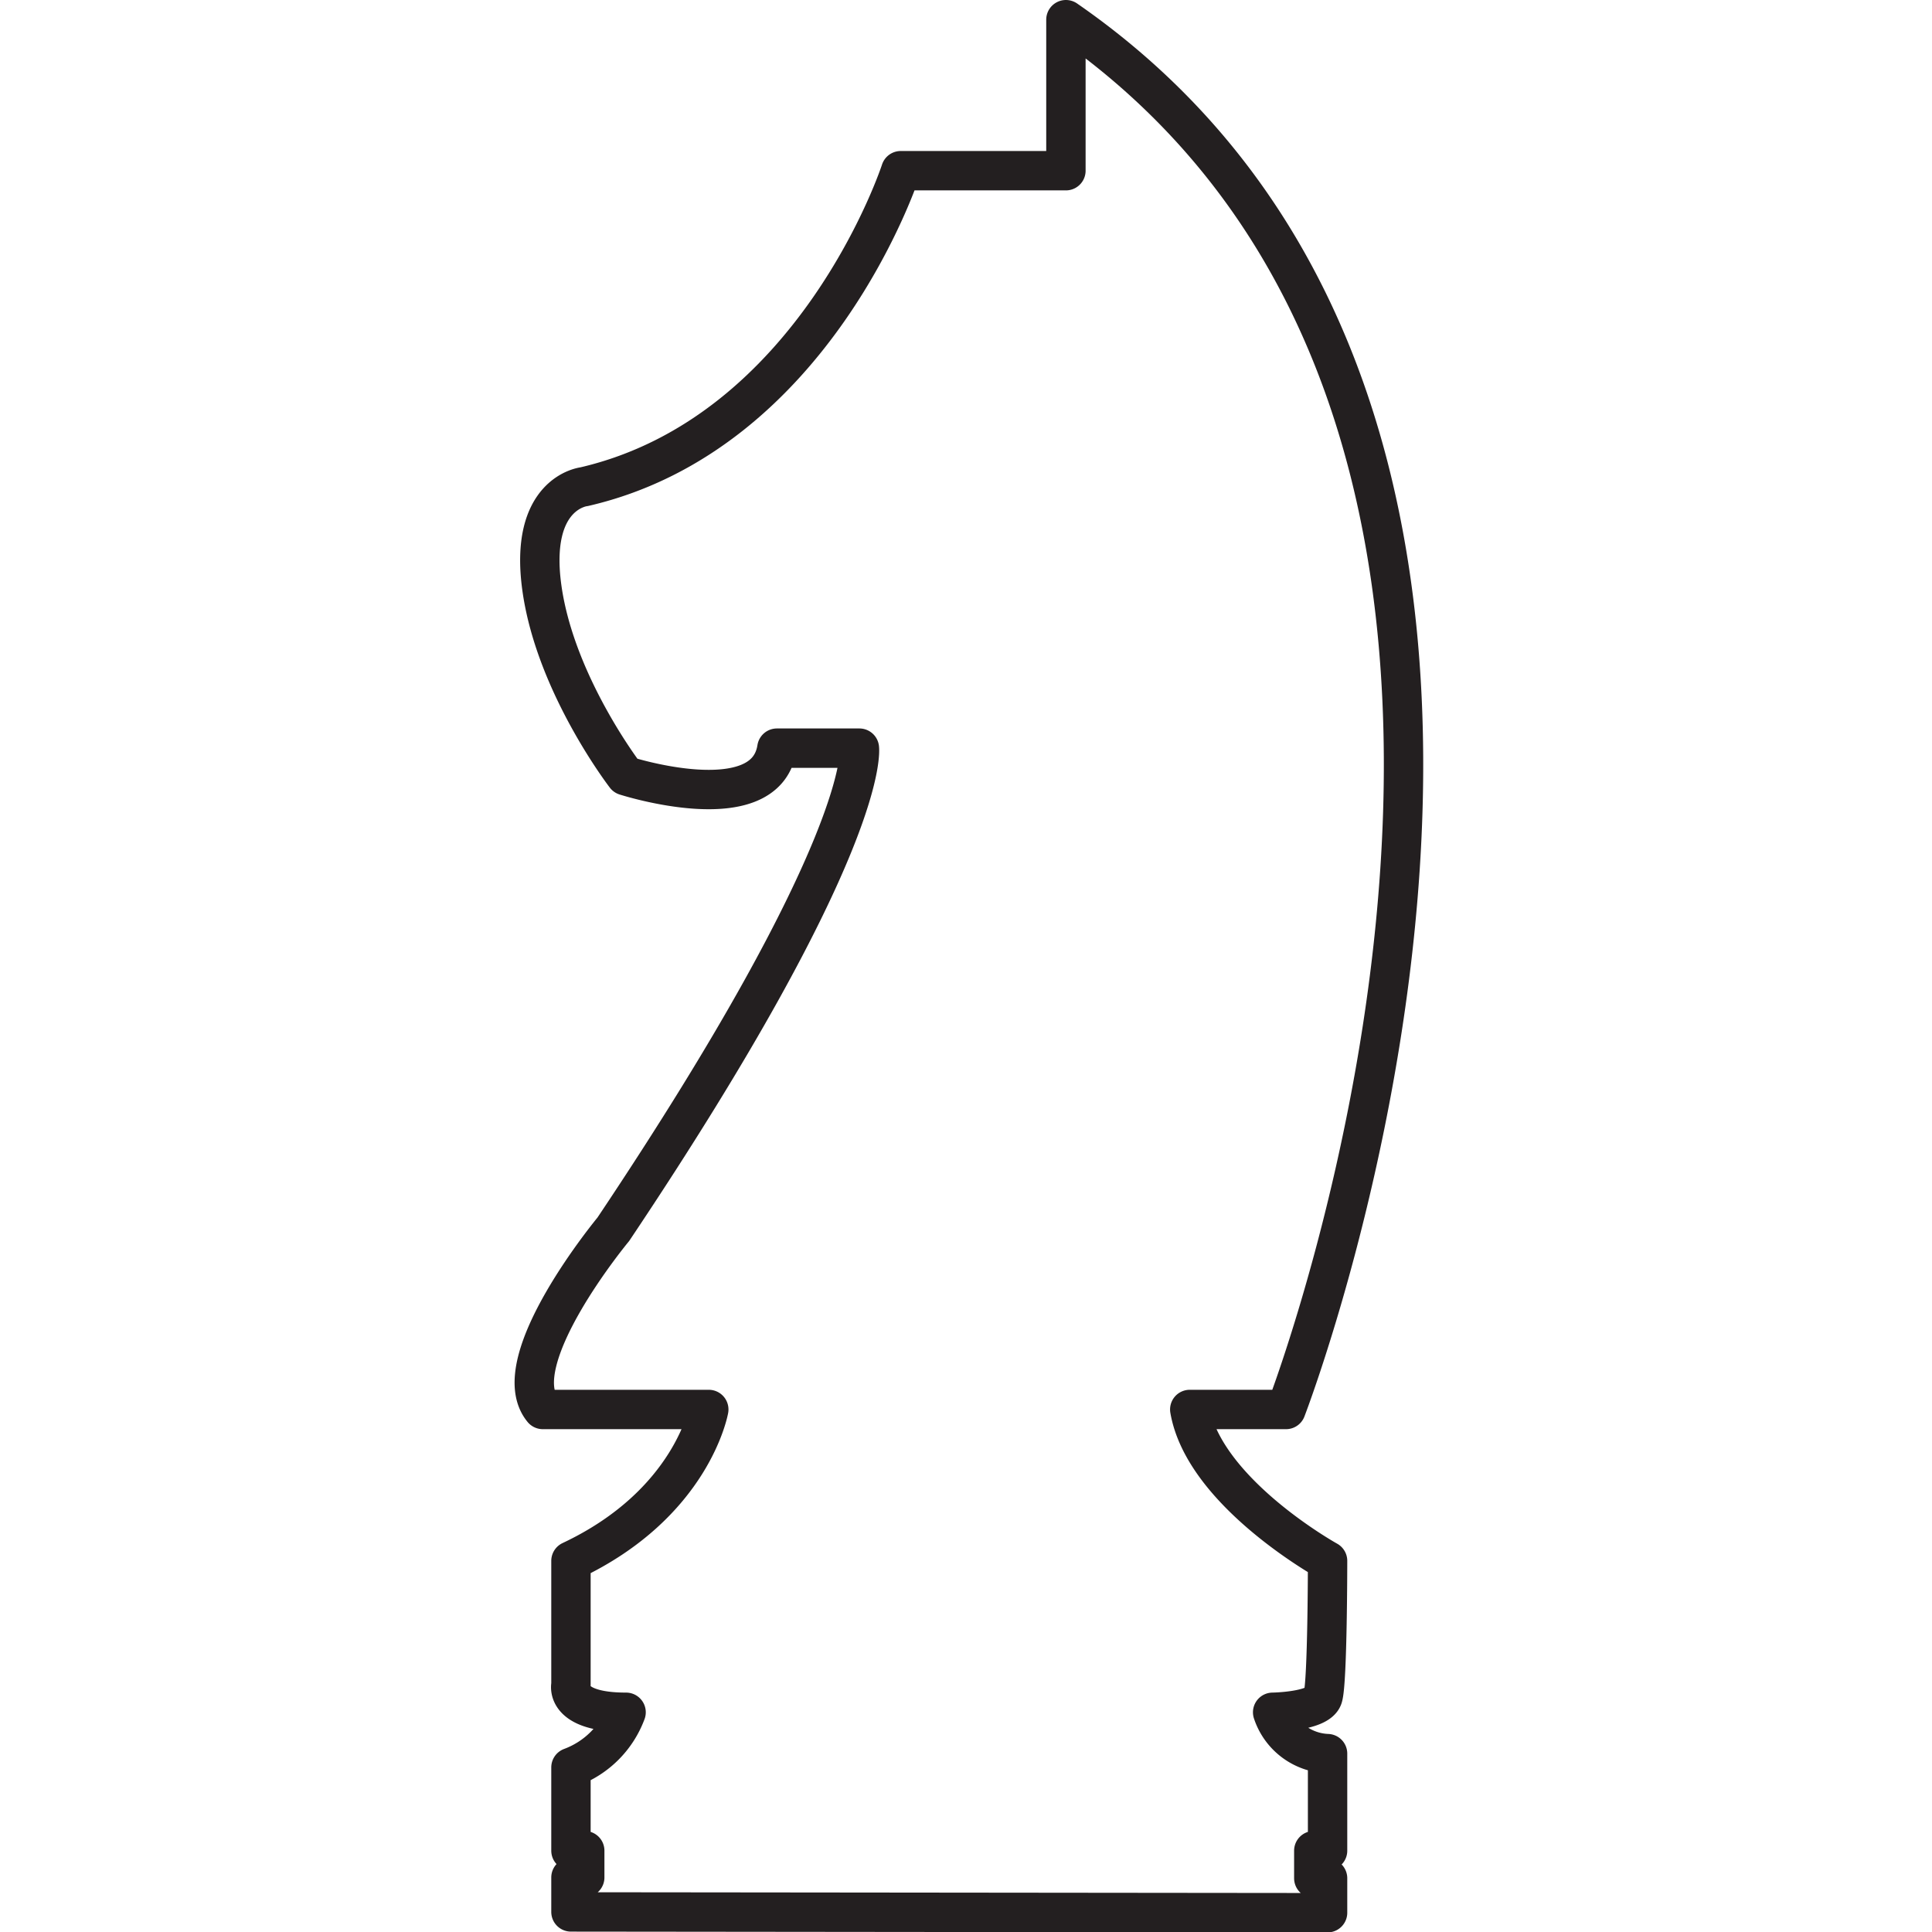 <svg id="Layer_1" data-name="Layer 1" xmlns="http://www.w3.org/2000/svg" viewBox="0 0 98.13 98.13"><defs><style>.cls-1{fill:none;stroke:#231f20;stroke-linecap:round;stroke-linejoin:round;stroke-width:2px;}</style></defs><path id="Knight" class="cls-1" d="M29,97.11V95.36h.7V94H29V89.77a4.75,4.75,0,0,0,2.8-2.8c-3.16,0-2.8-1.4-2.8-1.4V79.28c6.16-2.9,7-7.69,7-7.69H27.57c-2-2.42,3.58-9.15,3.58-9.15C44.3,42.8,43.65,38,43.65,38H39.46c-.58,3.69-7.69,1.4-7.69,1.4s-3.54-4.59-4.24-9.49,2.14-5.19,2.14-5.19C41.42,22,45.75,8.67,45.75,8.67h8.39V1C84.48,22,65.32,71.59,65.32,71.59H60.43c.73,4.22,7,7.69,7,7.69s0,6.18-.24,6.92-2.55.77-2.55.77a3.06,3.06,0,0,0,2.79,2.1V94h-.7v1.4h.7v1.75Z"/></svg>